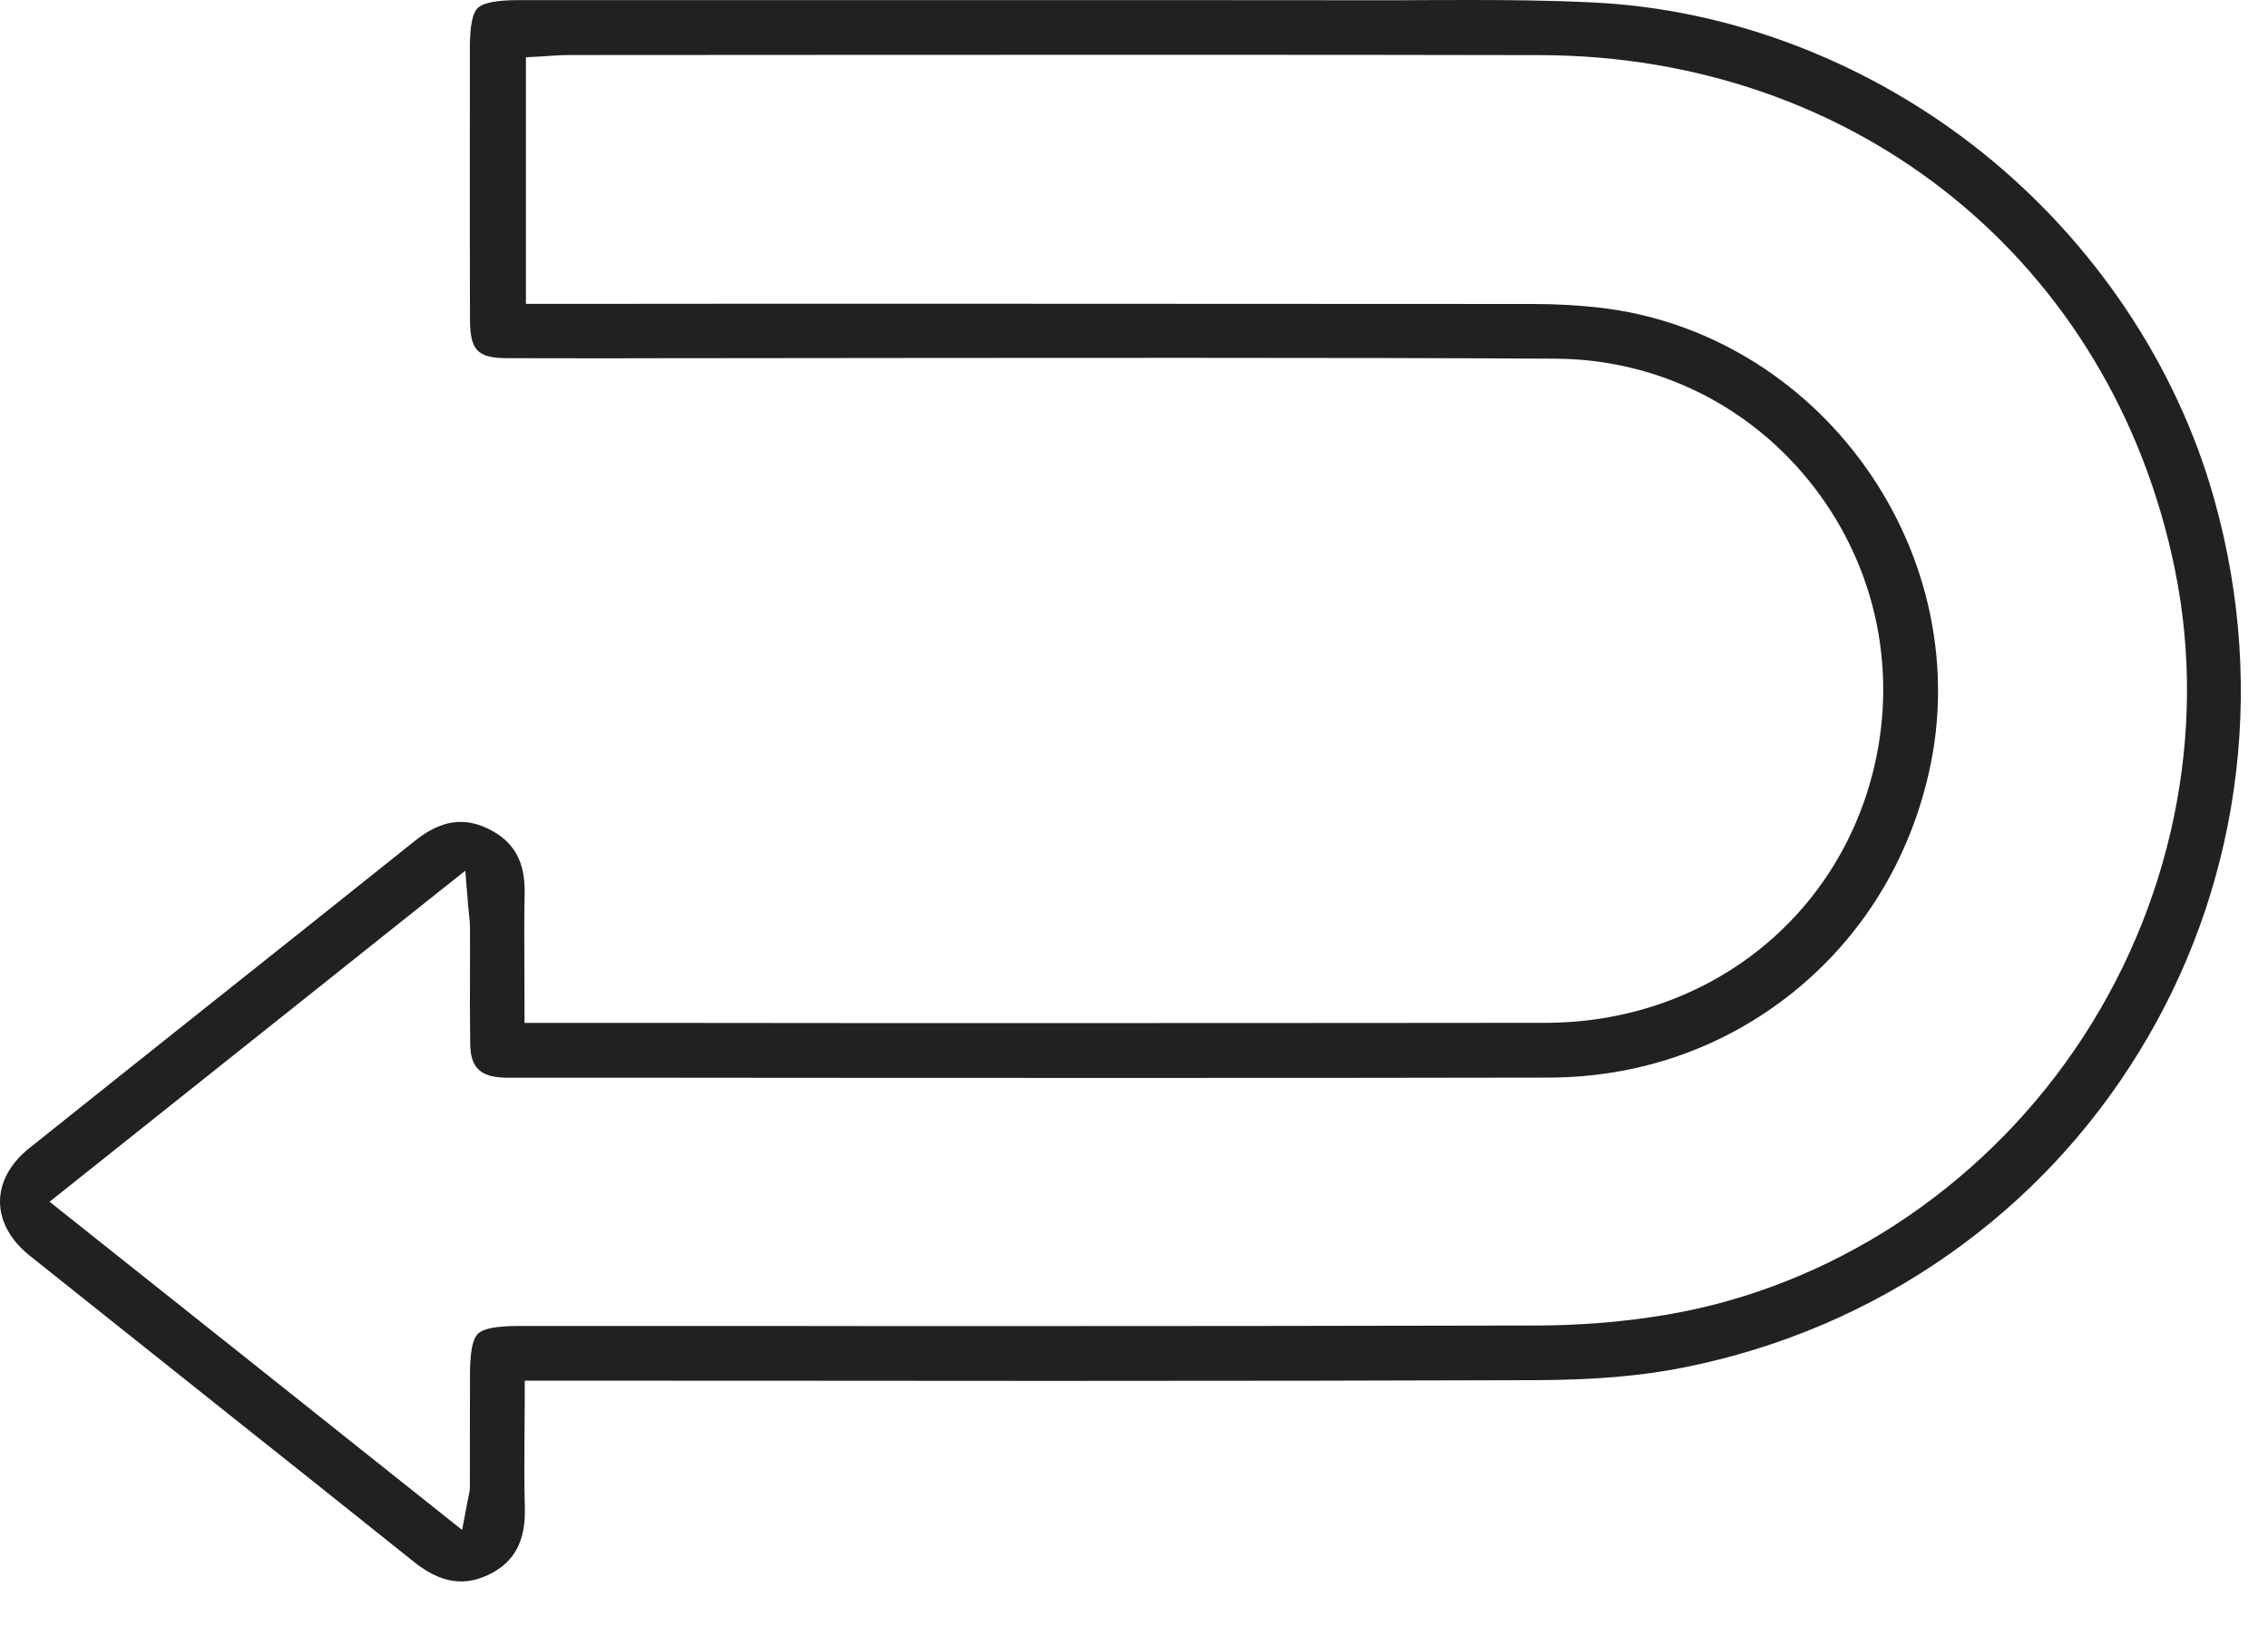<svg xmlns="http://www.w3.org/2000/svg" fill="none" viewBox="0 0 46 33" height="33" width="46">
<path fill="#212121" d="M44.913 10.135C44.155 7.418 42.481 4.917 40.205 3.092C37.924 1.266 35.121 0.184 32.31 0.05C31.414 0.005 30.52 0 29.762 0C29.476 0 29.188 -1.30932e-06 28.902 0.002C28.613 0.005 28.325 0.005 28.039 0.005H27.944C25.267 0.002 22.592 0.002 19.918 0.002H10.533C10.071 0.002 9.804 0.055 9.69 0.162C9.58 0.269 9.53 0.529 9.53 0.98V2.322C9.53 3.707 9.527 5.091 9.532 6.476C9.535 7.108 9.685 7.263 10.302 7.263C10.767 7.265 11.229 7.265 11.694 7.265H12.688L13.682 7.263H14.199C15.847 7.263 17.494 7.261 19.141 7.258C20.788 7.256 22.435 7.256 24.082 7.256C26.995 7.256 29.366 7.261 31.548 7.273C33.617 7.284 35.528 8.236 36.794 9.88C38.074 11.544 38.503 13.665 37.976 15.699C37.194 18.712 34.529 20.738 31.345 20.74C28.892 20.742 26.23 20.745 22.966 20.745H17.234C15.322 20.742 13.41 20.742 11.501 20.742H10.638V20.373C10.638 20.125 10.636 19.884 10.636 19.646C10.633 19.11 10.631 18.604 10.641 18.094C10.65 17.467 10.419 17.06 9.916 16.812C9.718 16.714 9.532 16.666 9.344 16.666C9.044 16.666 8.741 16.79 8.424 17.043C7.108 18.097 5.766 19.162 4.469 20.194C3.196 21.205 1.881 22.254 0.589 23.286C0.207 23.591 0 23.972 0 24.366C0 24.761 0.212 25.15 0.601 25.46C1.843 26.451 3.106 27.457 4.329 28.43C5.664 29.491 7.044 30.589 8.4 31.674C8.731 31.939 9.044 32.067 9.353 32.067C9.535 32.067 9.713 32.024 9.899 31.936C10.426 31.688 10.662 31.259 10.645 30.585C10.631 30.082 10.636 29.591 10.638 29.069C10.641 28.837 10.643 28.604 10.643 28.365V27.996H11.654C13.265 27.996 14.876 27.998 16.488 27.998C18.097 27.998 19.708 28.001 21.319 28.001C25.286 28.001 28.315 27.996 31.14 27.986C32.334 27.982 33.288 27.901 34.141 27.731C36.112 27.338 37.931 26.561 39.542 25.426C41.094 24.332 42.386 22.954 43.382 21.334C44.383 19.706 45.029 17.92 45.304 16.028C45.587 14.063 45.456 12.08 44.913 10.135ZM42.083 21.279C40.129 24.132 37.116 26.094 33.817 26.656C32.968 26.802 32.07 26.876 31.14 26.878C27.171 26.887 23.221 26.89 20.223 26.89C18.664 26.89 17.105 26.89 15.546 26.887H10.54C10.064 26.887 9.802 26.938 9.692 27.047C9.58 27.159 9.532 27.424 9.532 27.905C9.532 28.659 9.53 29.414 9.53 30.167C9.527 30.225 9.52 30.268 9.508 30.318C9.504 30.341 9.496 30.375 9.487 30.42L9.373 31.023L8.893 30.642L5.051 27.584L1.371 24.659L1.006 24.368L1.371 24.077L6.4 20.073L8.893 18.087L9.437 17.656L9.494 18.347C9.499 18.411 9.506 18.468 9.511 18.523C9.523 18.633 9.532 18.726 9.532 18.826C9.535 19.124 9.532 19.424 9.532 19.725C9.53 20.201 9.53 20.695 9.537 21.179C9.544 21.641 9.74 21.834 10.216 21.851C10.233 21.853 10.247 21.853 10.264 21.853H10.388C12.44 21.853 14.495 21.853 16.547 21.856C18.6 21.858 20.654 21.858 22.707 21.858C26.082 21.858 28.845 21.856 31.4 21.851C33.245 21.849 34.961 21.25 36.365 20.123C37.764 18.998 38.72 17.451 39.125 15.653C39.602 13.544 39.135 11.294 37.84 9.475C36.551 7.661 34.58 6.479 32.437 6.238C32.008 6.19 31.557 6.164 31.097 6.164C26.926 6.162 22.75 6.159 19.215 6.159H15.408L11.606 6.162H10.667V1.161L11.017 1.142C11.065 1.137 11.113 1.135 11.163 1.132C11.277 1.125 11.396 1.116 11.52 1.116C13.344 1.116 15.167 1.113 16.988 1.113C19.191 1.111 21.391 1.111 23.593 1.111C26.52 1.111 28.949 1.113 31.24 1.118C37.669 1.132 42.844 5.325 44.112 11.549C44.789 14.86 44.05 18.407 42.083 21.279Z"></path>
</svg>
